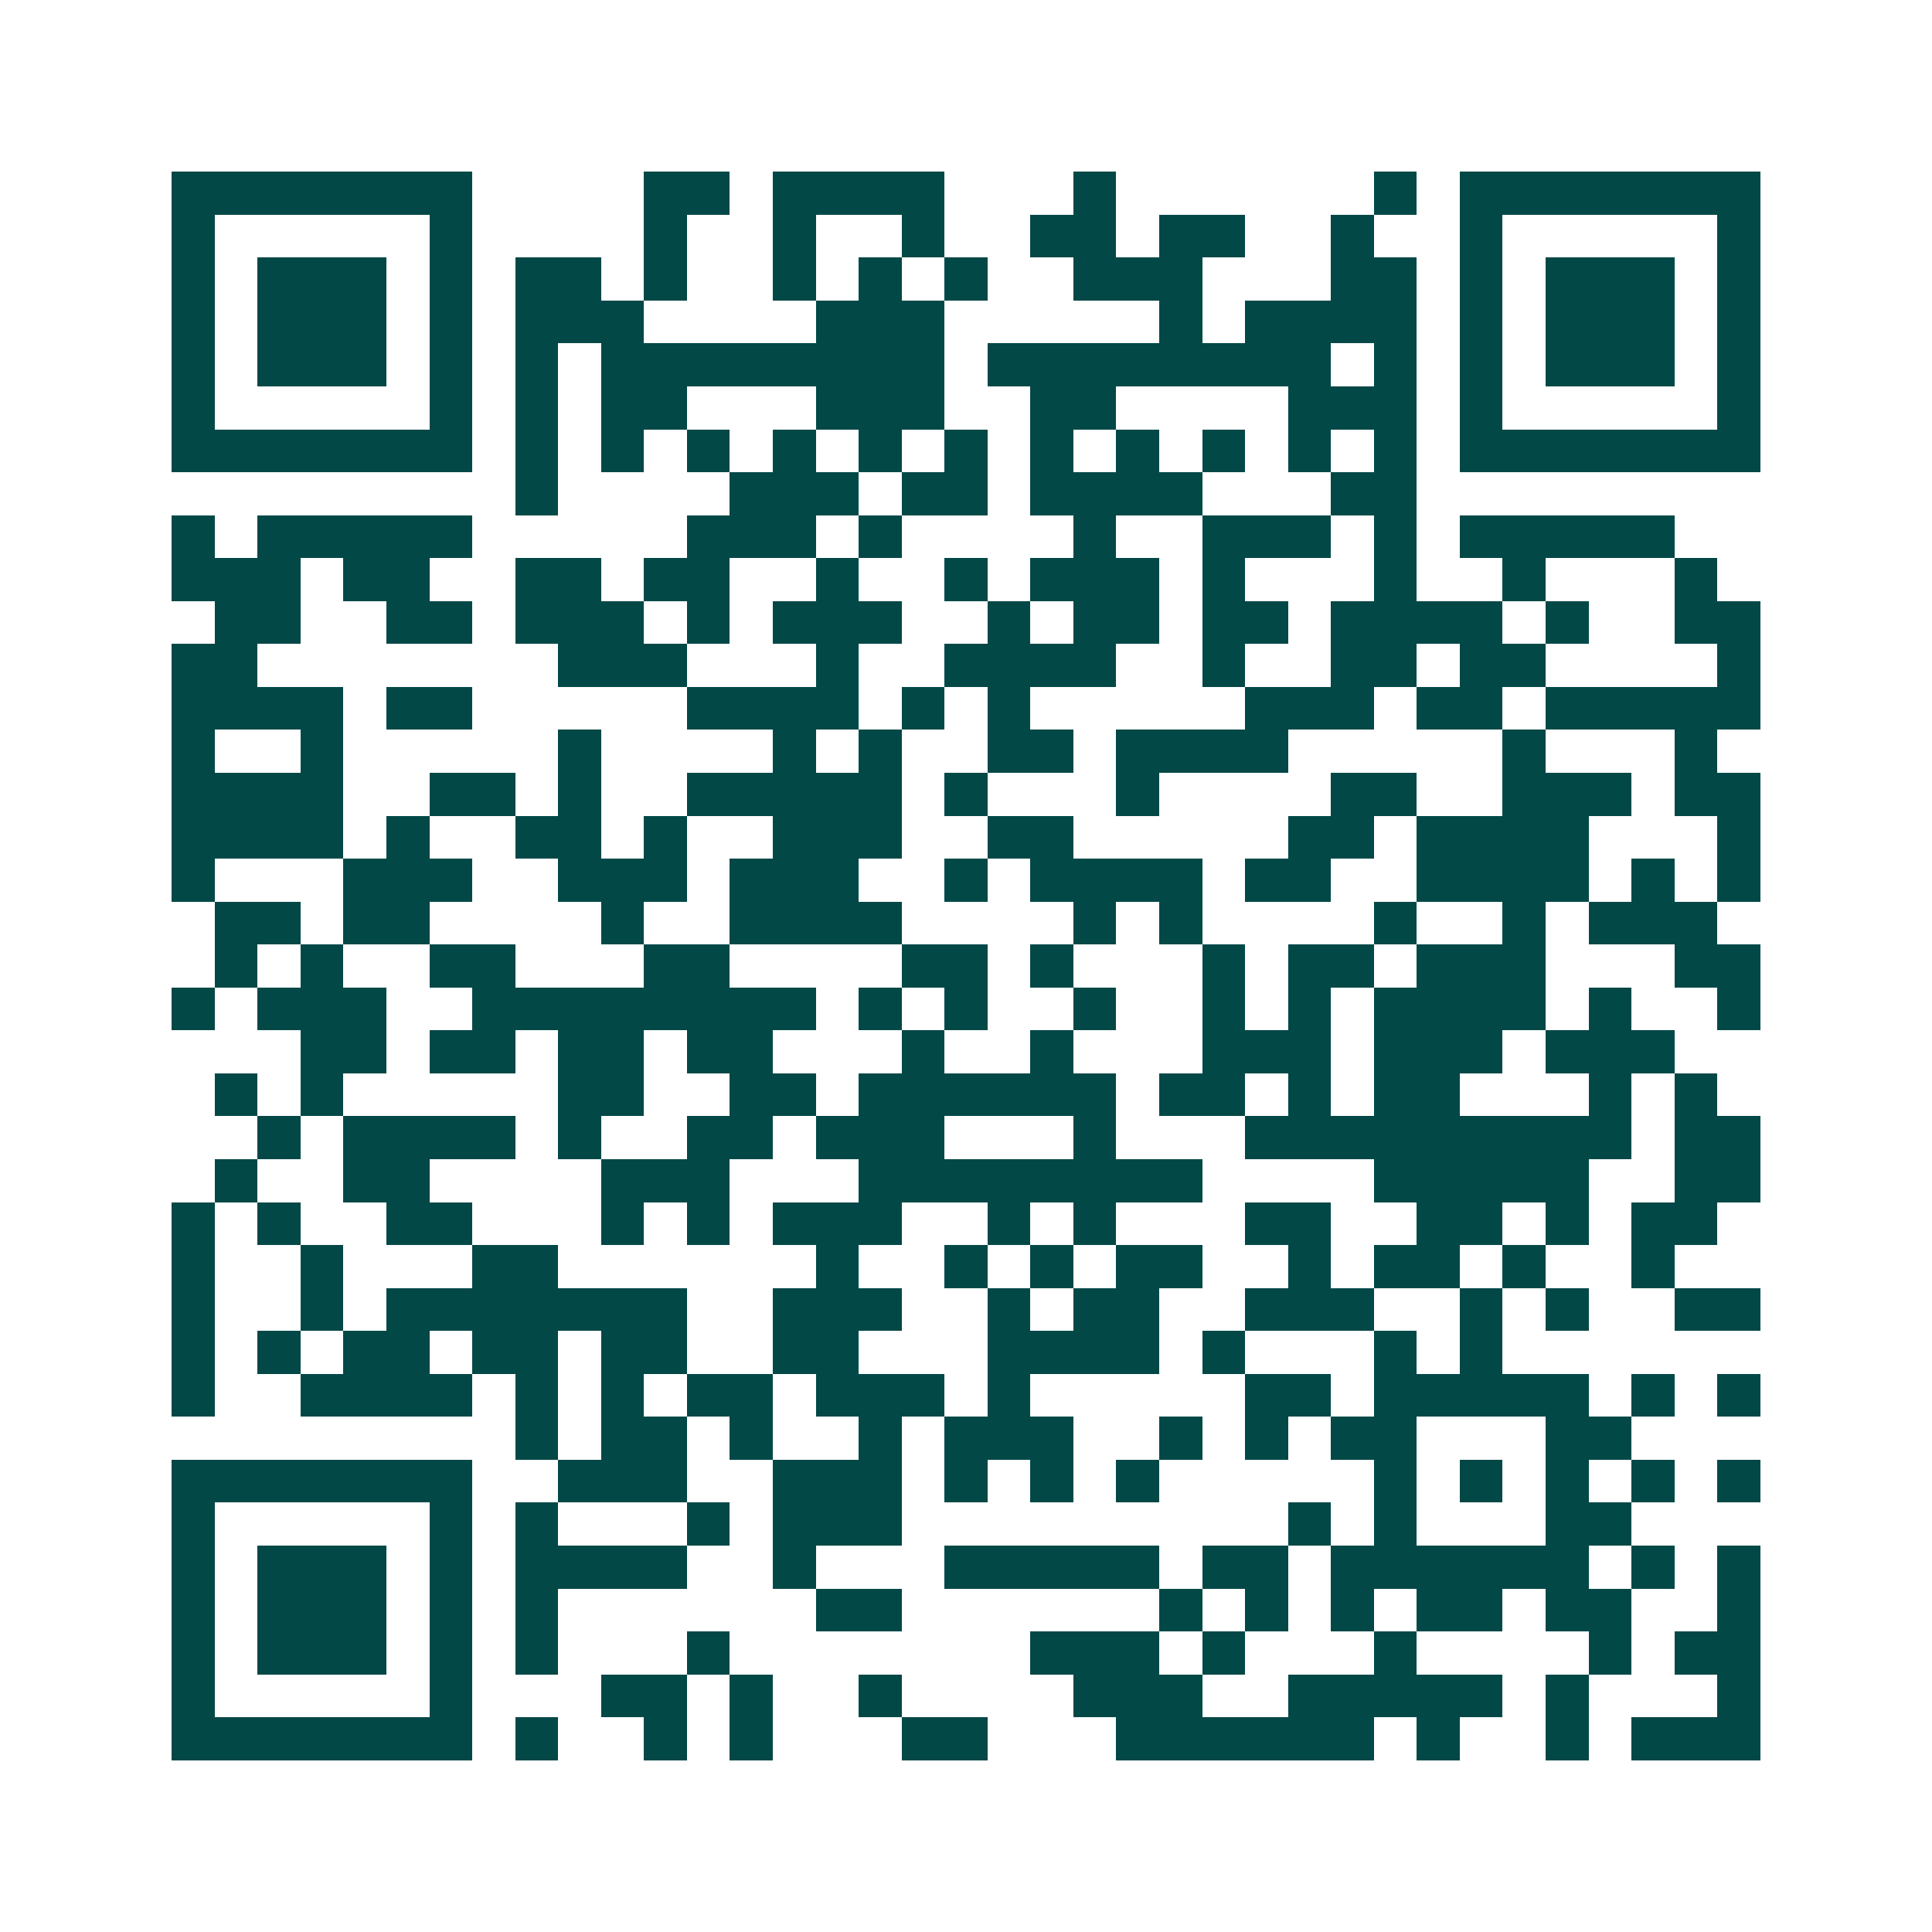 <svg xmlns="http://www.w3.org/2000/svg" width="200" height="200" viewBox="0 0 45 45" shape-rendering="crispEdges"><path fill="#ffffff" d="M0 0h45v45H0z"/><path stroke="#014847" d="M4 4.5h7m4 0h2m1 0h4m3 0h1m6 0h1m1 0h7M4 5.5h1m5 0h1m4 0h1m2 0h1m2 0h1m2 0h2m1 0h2m2 0h1m2 0h1m5 0h1M4 6.5h1m1 0h3m1 0h1m1 0h2m1 0h1m2 0h1m1 0h1m1 0h1m2 0h3m3 0h2m1 0h1m1 0h3m1 0h1M4 7.5h1m1 0h3m1 0h1m1 0h3m4 0h3m5 0h1m1 0h4m1 0h1m1 0h3m1 0h1M4 8.5h1m1 0h3m1 0h1m1 0h1m1 0h8m1 0h8m1 0h1m1 0h1m1 0h3m1 0h1M4 9.5h1m5 0h1m1 0h1m1 0h2m3 0h3m2 0h2m4 0h3m1 0h1m5 0h1M4 10.5h7m1 0h1m1 0h1m1 0h1m1 0h1m1 0h1m1 0h1m1 0h1m1 0h1m1 0h1m1 0h1m1 0h1m1 0h7M12 11.5h1m4 0h3m1 0h2m1 0h4m3 0h2M4 12.5h1m1 0h5m5 0h3m1 0h1m4 0h1m2 0h3m1 0h1m1 0h5M4 13.5h3m1 0h2m2 0h2m1 0h2m2 0h1m2 0h1m1 0h3m1 0h1m3 0h1m2 0h1m3 0h1M5 14.5h2m2 0h2m1 0h3m1 0h1m1 0h3m2 0h1m1 0h2m1 0h2m1 0h4m1 0h1m2 0h2M4 15.5h2m7 0h3m3 0h1m2 0h4m2 0h1m2 0h2m1 0h2m4 0h1M4 16.5h4m1 0h2m5 0h4m1 0h1m1 0h1m5 0h3m1 0h2m1 0h5M4 17.5h1m2 0h1m5 0h1m4 0h1m1 0h1m2 0h2m1 0h4m5 0h1m3 0h1M4 18.5h4m2 0h2m1 0h1m2 0h5m1 0h1m3 0h1m4 0h2m2 0h3m1 0h2M4 19.5h4m1 0h1m2 0h2m1 0h1m2 0h3m2 0h2m5 0h2m1 0h4m3 0h1M4 20.5h1m3 0h3m2 0h3m1 0h3m2 0h1m1 0h4m1 0h2m2 0h4m1 0h1m1 0h1M5 21.5h2m1 0h2m4 0h1m2 0h4m4 0h1m1 0h1m4 0h1m2 0h1m1 0h3M5 22.5h1m1 0h1m2 0h2m3 0h2m4 0h2m1 0h1m3 0h1m1 0h2m1 0h3m3 0h2M4 23.5h1m1 0h3m2 0h8m1 0h1m1 0h1m2 0h1m2 0h1m1 0h1m1 0h4m1 0h1m2 0h1M7 24.5h2m1 0h2m1 0h2m1 0h2m3 0h1m2 0h1m3 0h3m1 0h3m1 0h3M5 25.5h1m1 0h1m5 0h2m2 0h2m1 0h6m1 0h2m1 0h1m1 0h2m3 0h1m1 0h1M6 26.5h1m1 0h4m1 0h1m2 0h2m1 0h3m3 0h1m3 0h9m1 0h2M5 27.5h1m2 0h2m4 0h3m3 0h8m4 0h5m2 0h2M4 28.5h1m1 0h1m2 0h2m3 0h1m1 0h1m1 0h3m2 0h1m1 0h1m3 0h2m2 0h2m1 0h1m1 0h2M4 29.5h1m2 0h1m3 0h2m6 0h1m2 0h1m1 0h1m1 0h2m2 0h1m1 0h2m1 0h1m2 0h1M4 30.5h1m2 0h1m1 0h7m2 0h3m2 0h1m1 0h2m2 0h3m2 0h1m1 0h1m2 0h2M4 31.5h1m1 0h1m1 0h2m1 0h2m1 0h2m2 0h2m3 0h4m1 0h1m3 0h1m1 0h1M4 32.5h1m2 0h4m1 0h1m1 0h1m1 0h2m1 0h3m1 0h1m5 0h2m1 0h5m1 0h1m1 0h1M12 33.5h1m1 0h2m1 0h1m2 0h1m1 0h3m2 0h1m1 0h1m1 0h2m3 0h2M4 34.5h7m2 0h3m2 0h3m1 0h1m1 0h1m1 0h1m5 0h1m1 0h1m1 0h1m1 0h1m1 0h1M4 35.5h1m5 0h1m1 0h1m3 0h1m1 0h3m9 0h1m1 0h1m3 0h2M4 36.5h1m1 0h3m1 0h1m1 0h4m2 0h1m3 0h5m1 0h2m1 0h6m1 0h1m1 0h1M4 37.5h1m1 0h3m1 0h1m1 0h1m6 0h2m6 0h1m1 0h1m1 0h1m1 0h2m1 0h2m2 0h1M4 38.5h1m1 0h3m1 0h1m1 0h1m3 0h1m7 0h3m1 0h1m3 0h1m4 0h1m1 0h2M4 39.5h1m5 0h1m3 0h2m1 0h1m2 0h1m4 0h3m2 0h5m1 0h1m3 0h1M4 40.5h7m1 0h1m2 0h1m1 0h1m3 0h2m3 0h6m1 0h1m2 0h1m1 0h3"/></svg>
